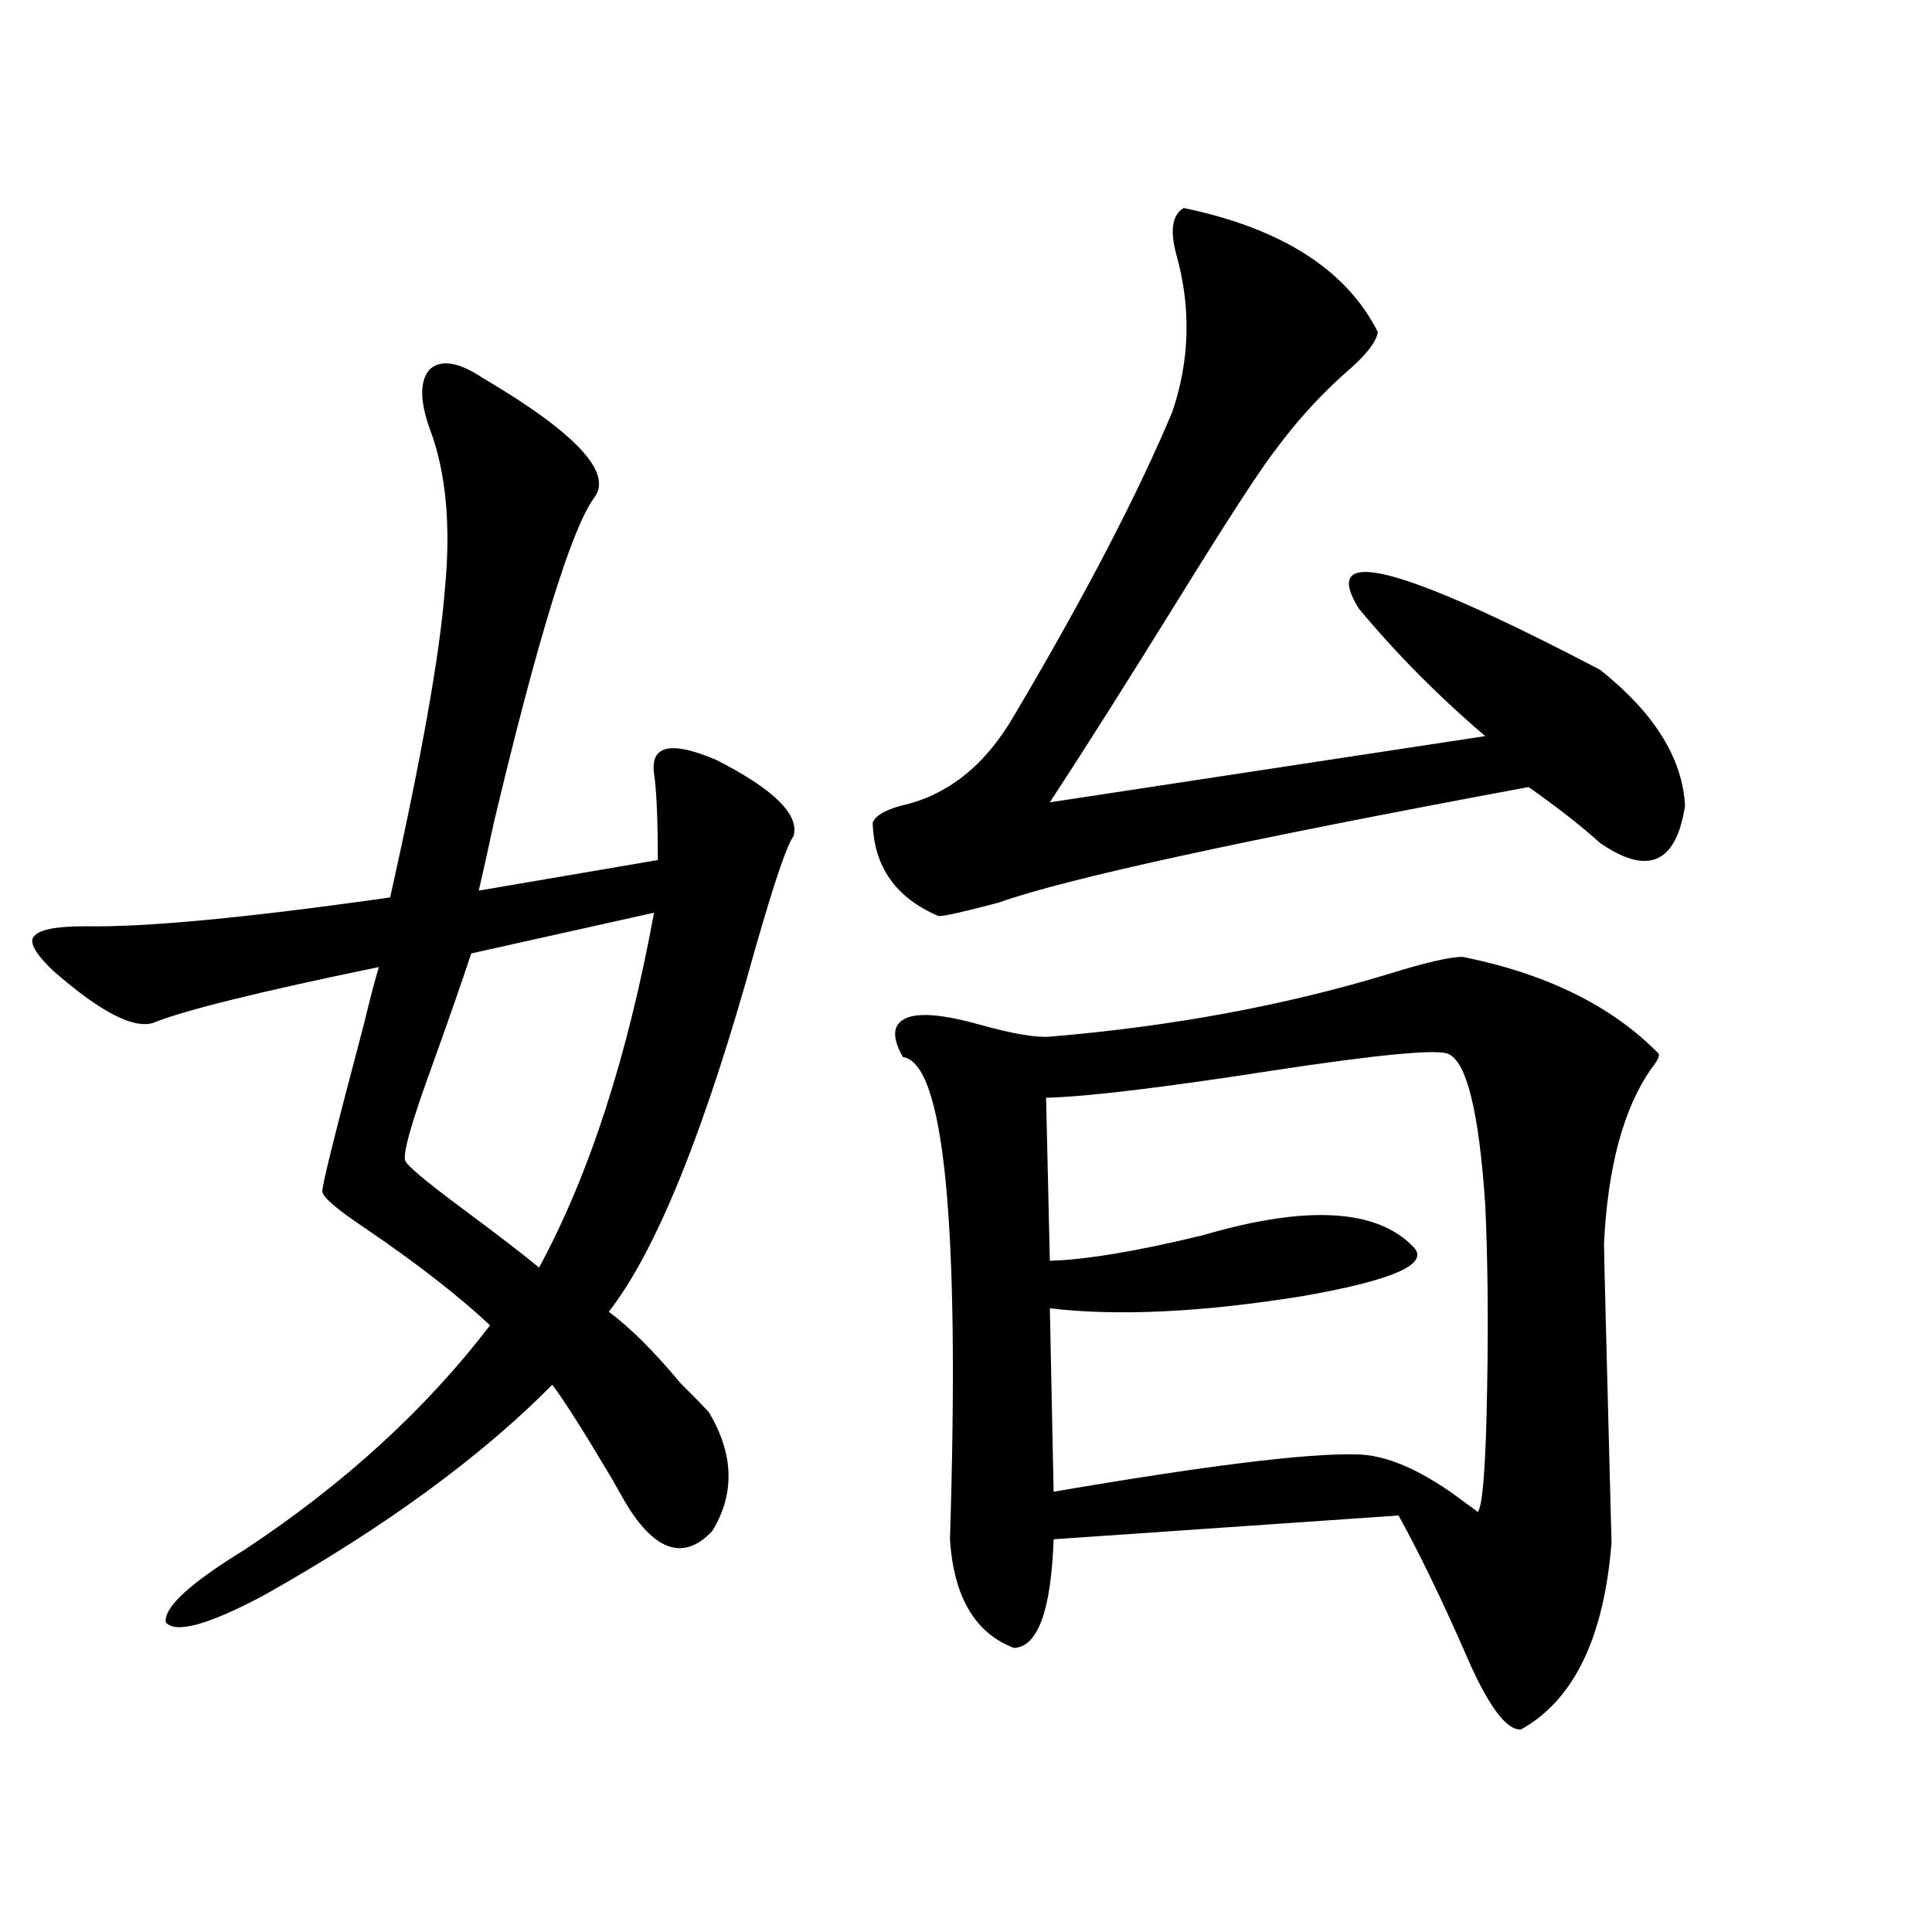 <?xml version="1.0" encoding="utf-8"?>
<!-- Generator: Adobe Illustrator 16.0.0, SVG Export Plug-In . SVG Version: 6.00 Build 0)  -->
<!DOCTYPE svg PUBLIC "-//W3C//DTD SVG 1.1//EN" "http://www.w3.org/Graphics/SVG/1.1/DTD/svg11.dtd">
<svg version="1.1" id="图层_1" xmlns="http://www.w3.org/2000/svg" xmlns:xlink="http://www.w3.org/1999/xlink" x="0px" y="0px"
	 width="1000px" height="1000px" viewBox="0 0 1000 1000" enable-background="new 0 0 1000 1000" xml:space="preserve">
<path d="M249.75,195.555c48.779,28.716,67.956,49.521,57.56,62.402c-11.707,16.411-28.948,72.373-51.706,167.871
	c-3.262,15.244-5.854,26.958-7.805,35.156l92.681-15.82c0-21.094-0.656-36.035-1.951-44.824c-1.951-14.639,8.78-16.987,32.194-7.031
	c29.908,15.244,43.246,28.428,39.999,39.551c-3.262,4.106-9.756,23.154-19.512,57.129c-26.021,94.346-51.386,157.324-76.096,188.965
	c11.052,8.213,23.414,20.518,37.072,36.914c6.494,6.455,11.372,11.426,14.634,14.941c13.003,21.685,13.658,42.188,1.951,61.523
	c-13.658,14.653-27.652,11.426-41.95-9.668c-1.951-2.925-5.213-8.486-9.756-16.699c-14.969-25.186-25.365-41.597-31.219-49.219
	c-37.072,37.505-86.827,73.828-149.265,108.984c-28.627,15.23-45.532,19.913-50.73,14.063c-1.311-7.621,12.347-20.215,40.975-37.793
	c51.371-33.975,93.656-72.646,126.826-116.016c-16.265-15.229-37.728-31.929-64.389-50.098
	c-14.969-9.956-22.438-16.396-22.438-19.336c0-3.516,7.149-32.217,21.463-86.133c3.247-13.472,5.854-23.428,7.805-29.883
	c-62.438,12.896-101.461,22.563-117.07,29.004c-10.411,2.939-27.652-6.152-51.706-27.246c-9.116-8.789-12.363-14.639-9.756-17.578
	c2.591-3.516,11.372-5.273,26.341-5.273c31.219,0.591,83.9-4.395,158.045-14.941c16.25-72.646,25.685-125.684,28.292-159.082
	c3.247-33.398,0.64-61.221-7.805-83.496c-5.213-14.639-5.213-24.897,0-30.762C228.288,185.887,237.388,187.356,249.75,195.555z
	 M338.529,472.41l-94.632,21.094c-5.213,15.82-12.363,36.338-21.463,61.523c-9.756,26.958-13.994,42.188-12.683,45.703
	c0.64,2.349,10.396,10.547,29.268,24.609c18.201,13.486,31.539,23.73,39.999,30.762C305.023,608.064,324.871,546.829,338.529,472.41
	z M612.668,107.664c50.73,10.547,84.22,31.943,100.485,64.16c-0.656,4.697-5.213,10.85-13.658,18.457
	c-14.314,12.305-27.316,26.367-39.023,42.188c-7.805,9.971-24.39,35.459-49.755,76.465c-27.972,45.127-50.41,80.571-67.315,106.348
	l225.36-34.277c-24.07-20.503-45.853-42.476-65.364-65.918c-20.823-33.398,20.807-22.852,124.875,31.641
	c27.957,22.275,42.591,45.703,43.901,70.313c-4.558,29.883-19.192,36.338-43.901,19.336c-9.756-8.789-22.118-18.457-37.072-29.004
	c-148.289,27.549-239.674,47.461-274.14,59.766c-17.561,4.697-27.972,7.031-31.219,7.031c-22.118-9.365-33.505-25.488-34.146-48.34
	c1.296-3.516,6.174-6.44,14.634-8.789c24.054-5.273,43.566-20.791,58.535-46.582c36.417-61.523,63.733-113.955,81.949-157.324
	c9.1-26.943,9.756-54.189,1.951-81.738C605.504,119.09,606.815,111.18,612.668,107.664z M757.055,495.262
	c43.566,8.789,77.391,25.488,101.461,50.098c0.64,1.182-0.656,3.818-3.902,7.91c-14.314,20.518-22.438,50.688-24.39,90.527
	c0,4.106,1.296,55.674,3.902,154.688c-3.902,49.219-19.512,81.437-46.828,96.68c-7.805,0.577-17.561-12.895-29.268-40.43
	c-12.363-28.125-23.749-51.553-34.146-70.313l-178.532,12.305c-1.311,36.914-8.14,55.66-20.487,56.25
	c-20.167-7.621-31.219-26.367-33.17-56.25c5.198-163.477-2.927-246.67-24.39-249.609c-4.558-8.198-5.213-14.063-1.951-17.578
	c5.198-5.85,19.176-5.562,41.95,0.879c16.905,4.697,28.932,6.743,36.097,6.152c63.078-5.273,121.613-16.108,175.605-32.52
	C737.864,498.201,750.546,495.262,757.055,495.262z M749.25,545.359c-6.509-2.334-36.752,0.591-90.729,8.789
	c-56.584,8.789-95.607,13.486-117.07,14.063l1.951,84.375c18.856-0.576,45.197-4.971,79.022-13.184
	c53.977-15.82,90.394-13.76,109.266,6.152c8.445,8.789-11.067,17.29-58.535,25.488c-51.386,8.213-94.632,10.259-129.753,6.152
	l1.951,94.922c78.687-13.472,130.729-19.912,156.094-19.336c16.25,0,35.441,8.501,57.56,25.488c2.592,1.758,4.543,3.228,5.854,4.395
	c2.592-2.925,4.222-24.307,4.878-64.16c0.64-35.156,0.32-66.797-0.976-94.922C765.5,574.954,759.006,548.875,749.25,545.359z"/>
</svg>
